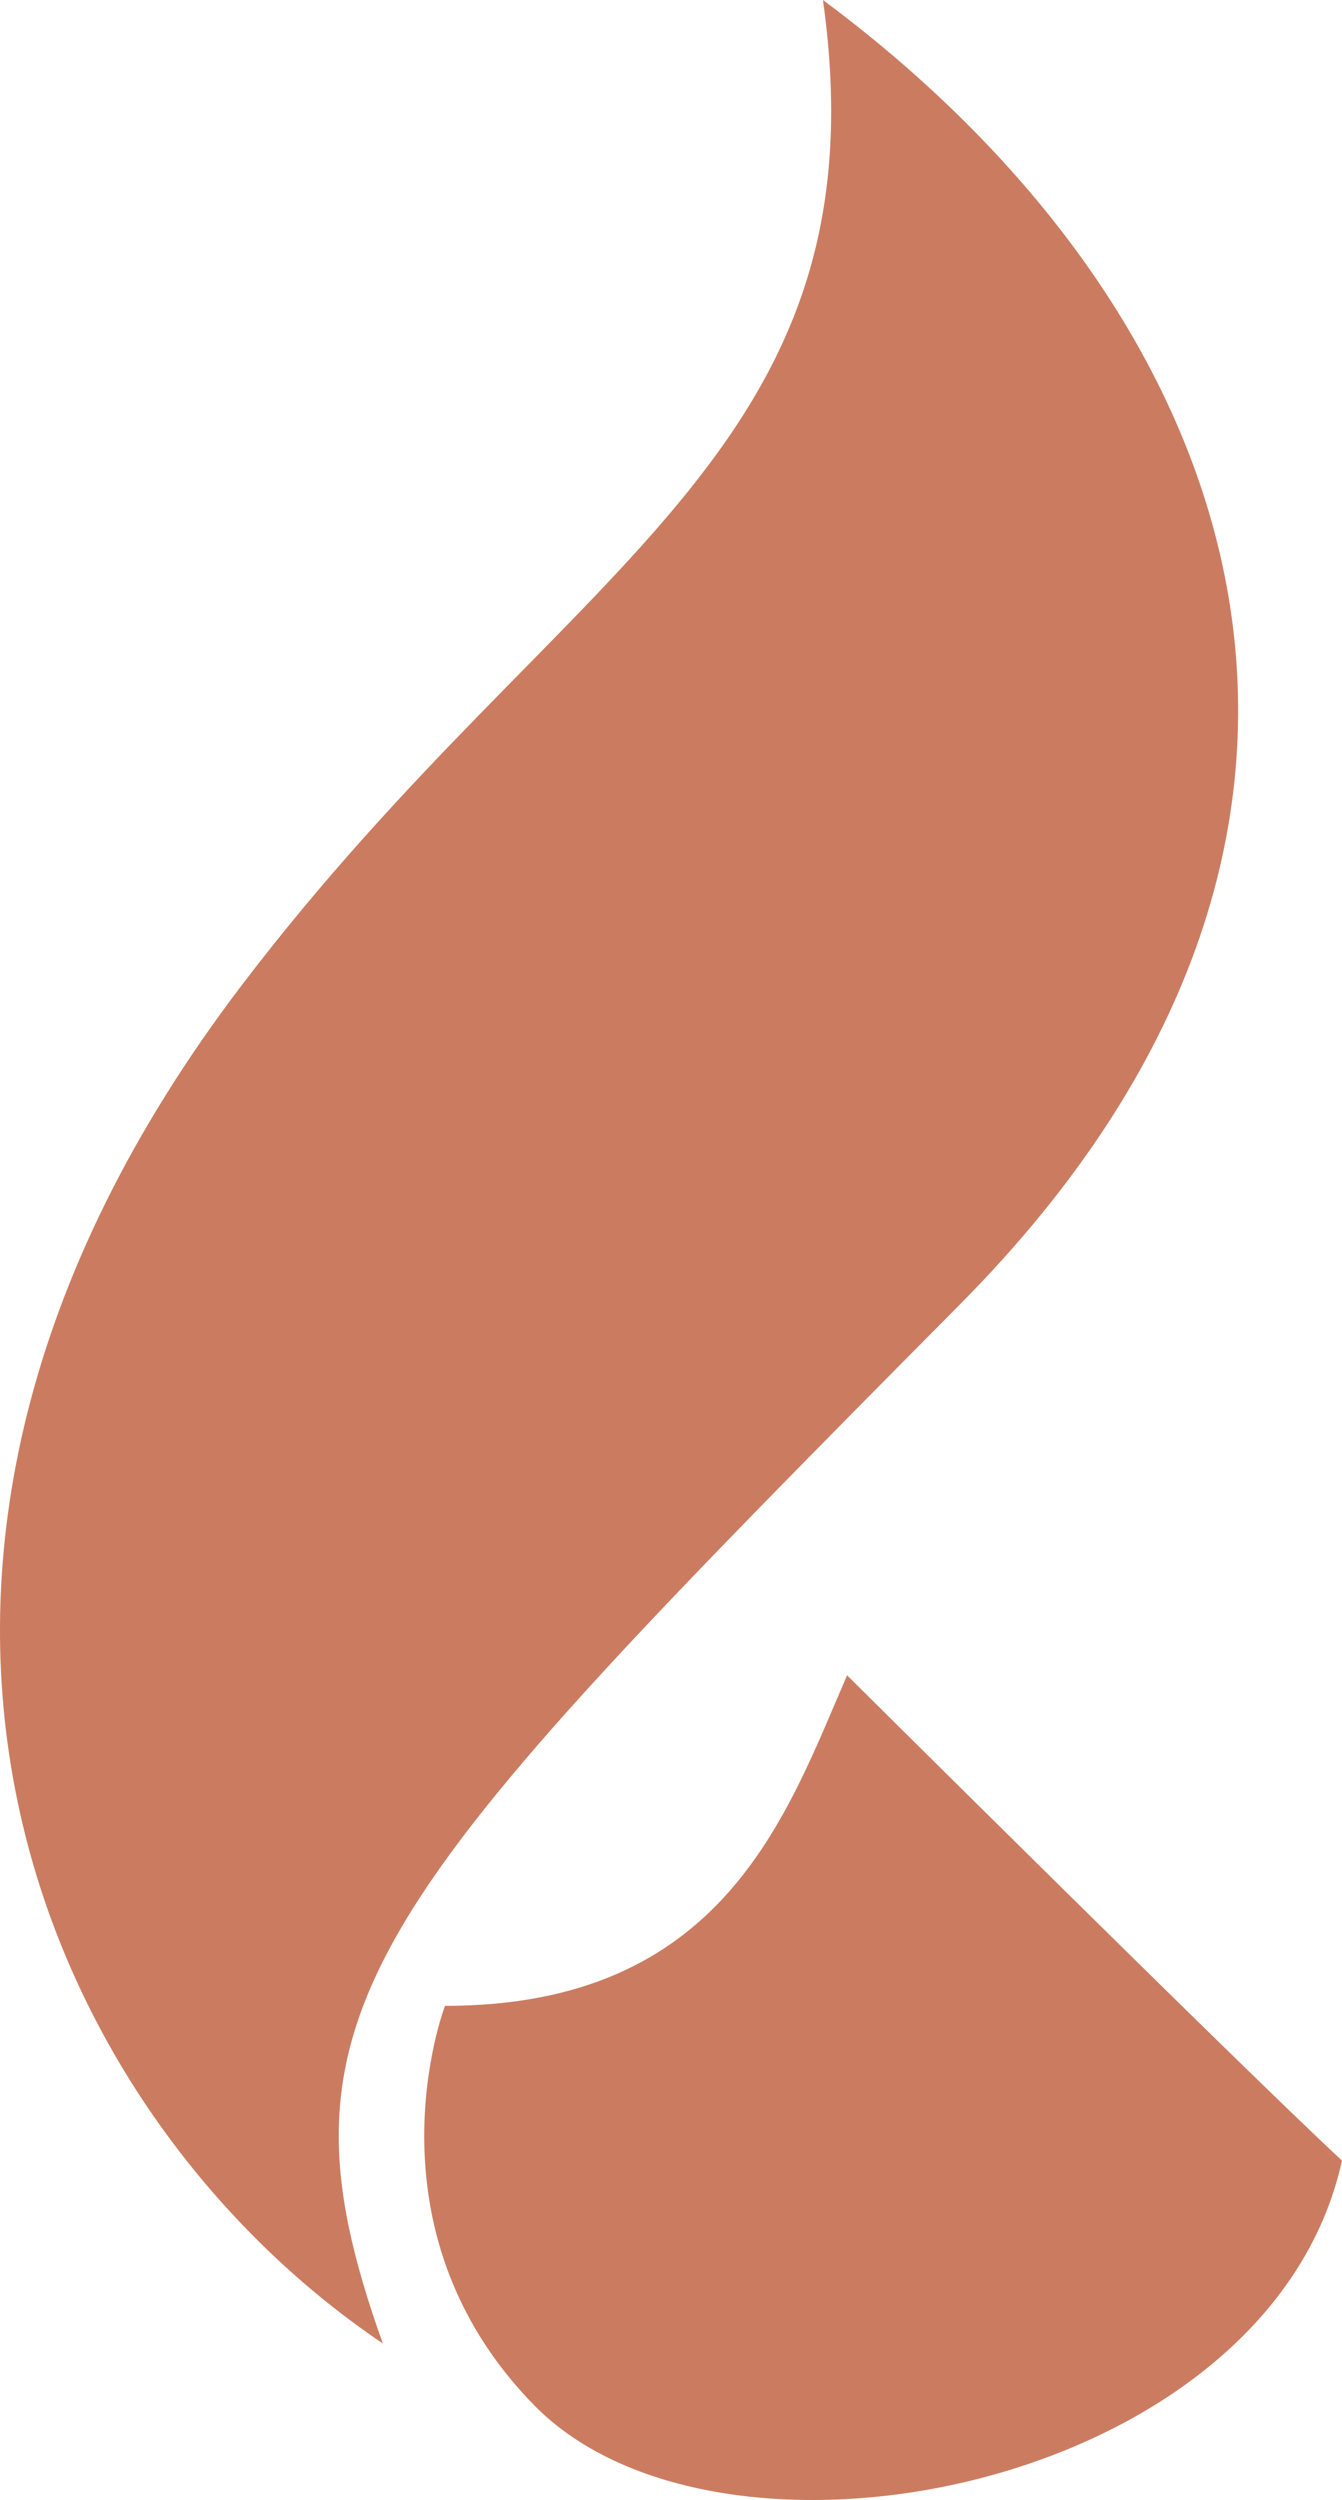 <?xml version="1.0" encoding="UTF-8"?>
<svg id="Layer_1" data-name="Layer 1" xmlns="http://www.w3.org/2000/svg" viewBox="0 0 700.35 1304.06">
  <defs>
    <style>
      .cls-1 {
        fill: #cb7c60;
      }
    </style>
  </defs>
  <g id="logo">
    <path class="cls-1" d="M429.47,0c226.77,168.46,313.85,435.9,71.97,679.92-311.02,313.8-364.03,368.22-301.65,542.48-178.1-119.95-306.61-402.31-73.69-708.41C294.89,292.18,462.92,237.8,429.47,0"/>
    <path class="cls-1" d="M700.35,1127.01c-49.86-46.14-258.28-253.14-258.28-253.14-31.84,73.38-64.56,172.43-209.85,172.43,0,0-44.39,115.56,46.56,208.35,97.91,99.92,383.82,43.77,421.57-127.65"/>
  </g>
</svg>